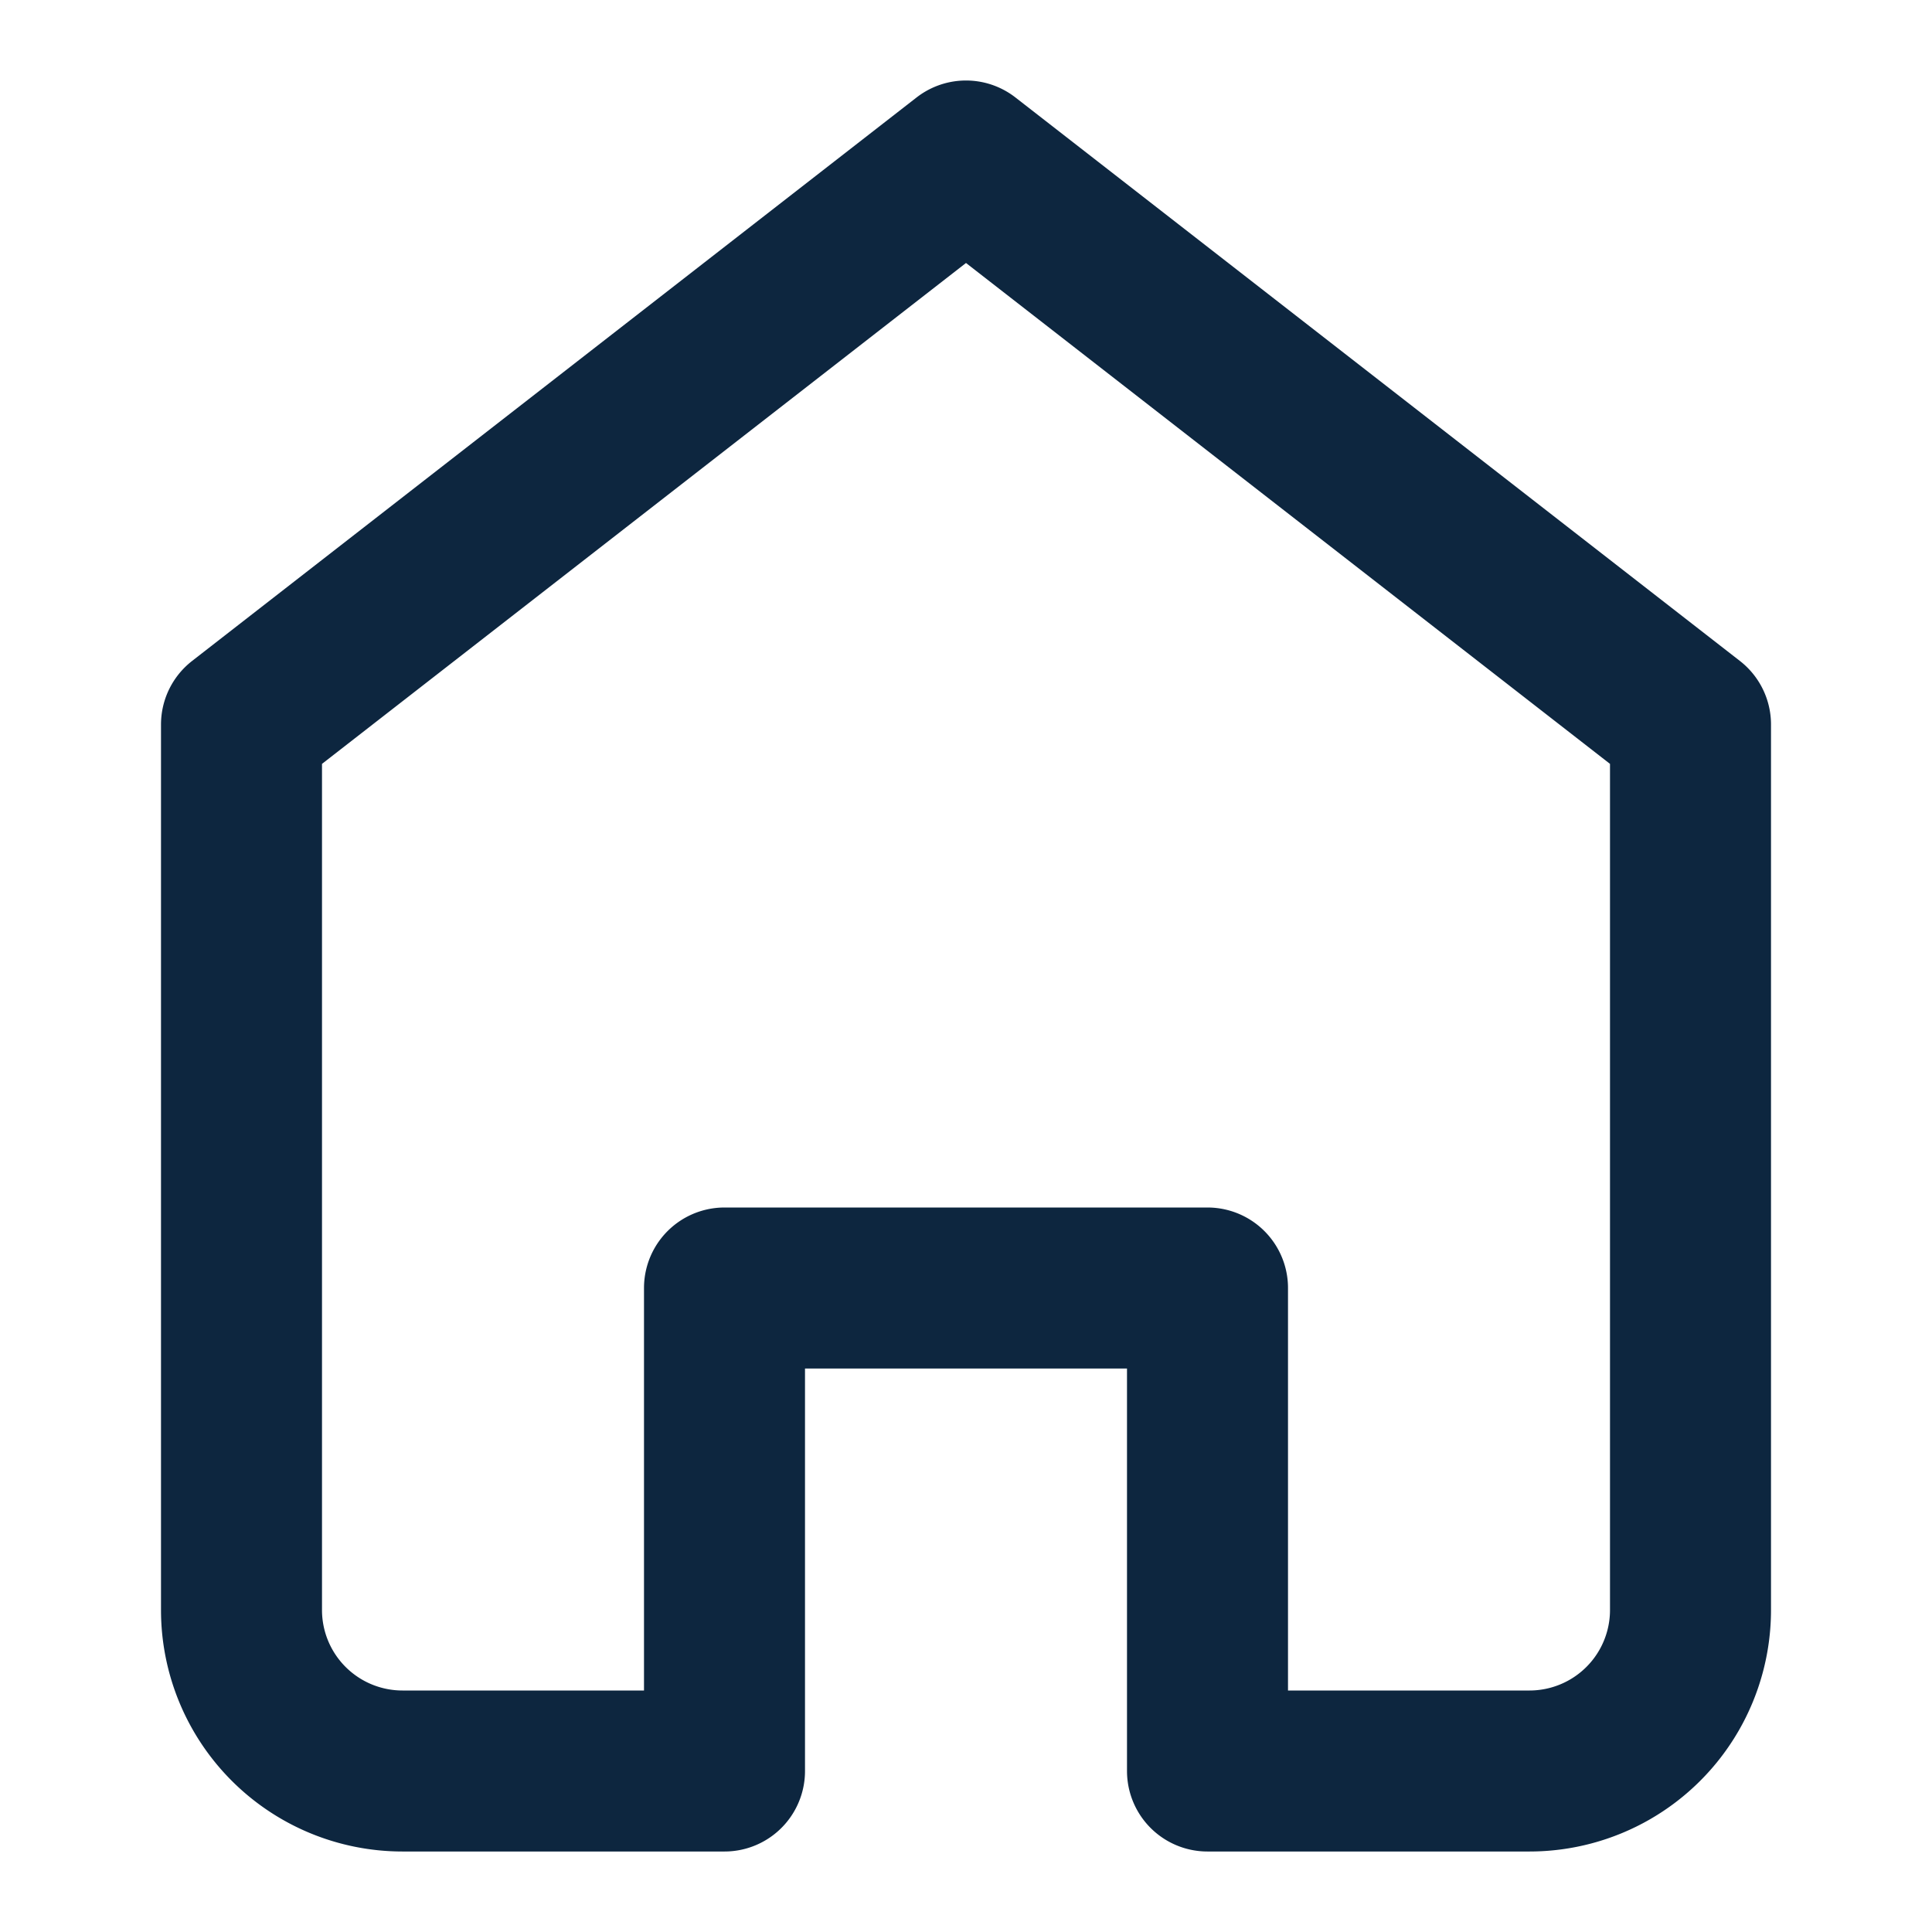 <svg xmlns="http://www.w3.org/2000/svg" width="64" height="64" viewBox="0 0 24 24" fill="none" stroke="#0D263F" stroke-width="2" stroke-linecap="round" stroke-linejoin="round"><path d="M3 9l9-7 9 7v11a2 2 0 0 1-2 2h-4v-6H9v6H5a2 2 0 0 1-2-2z"/></svg>